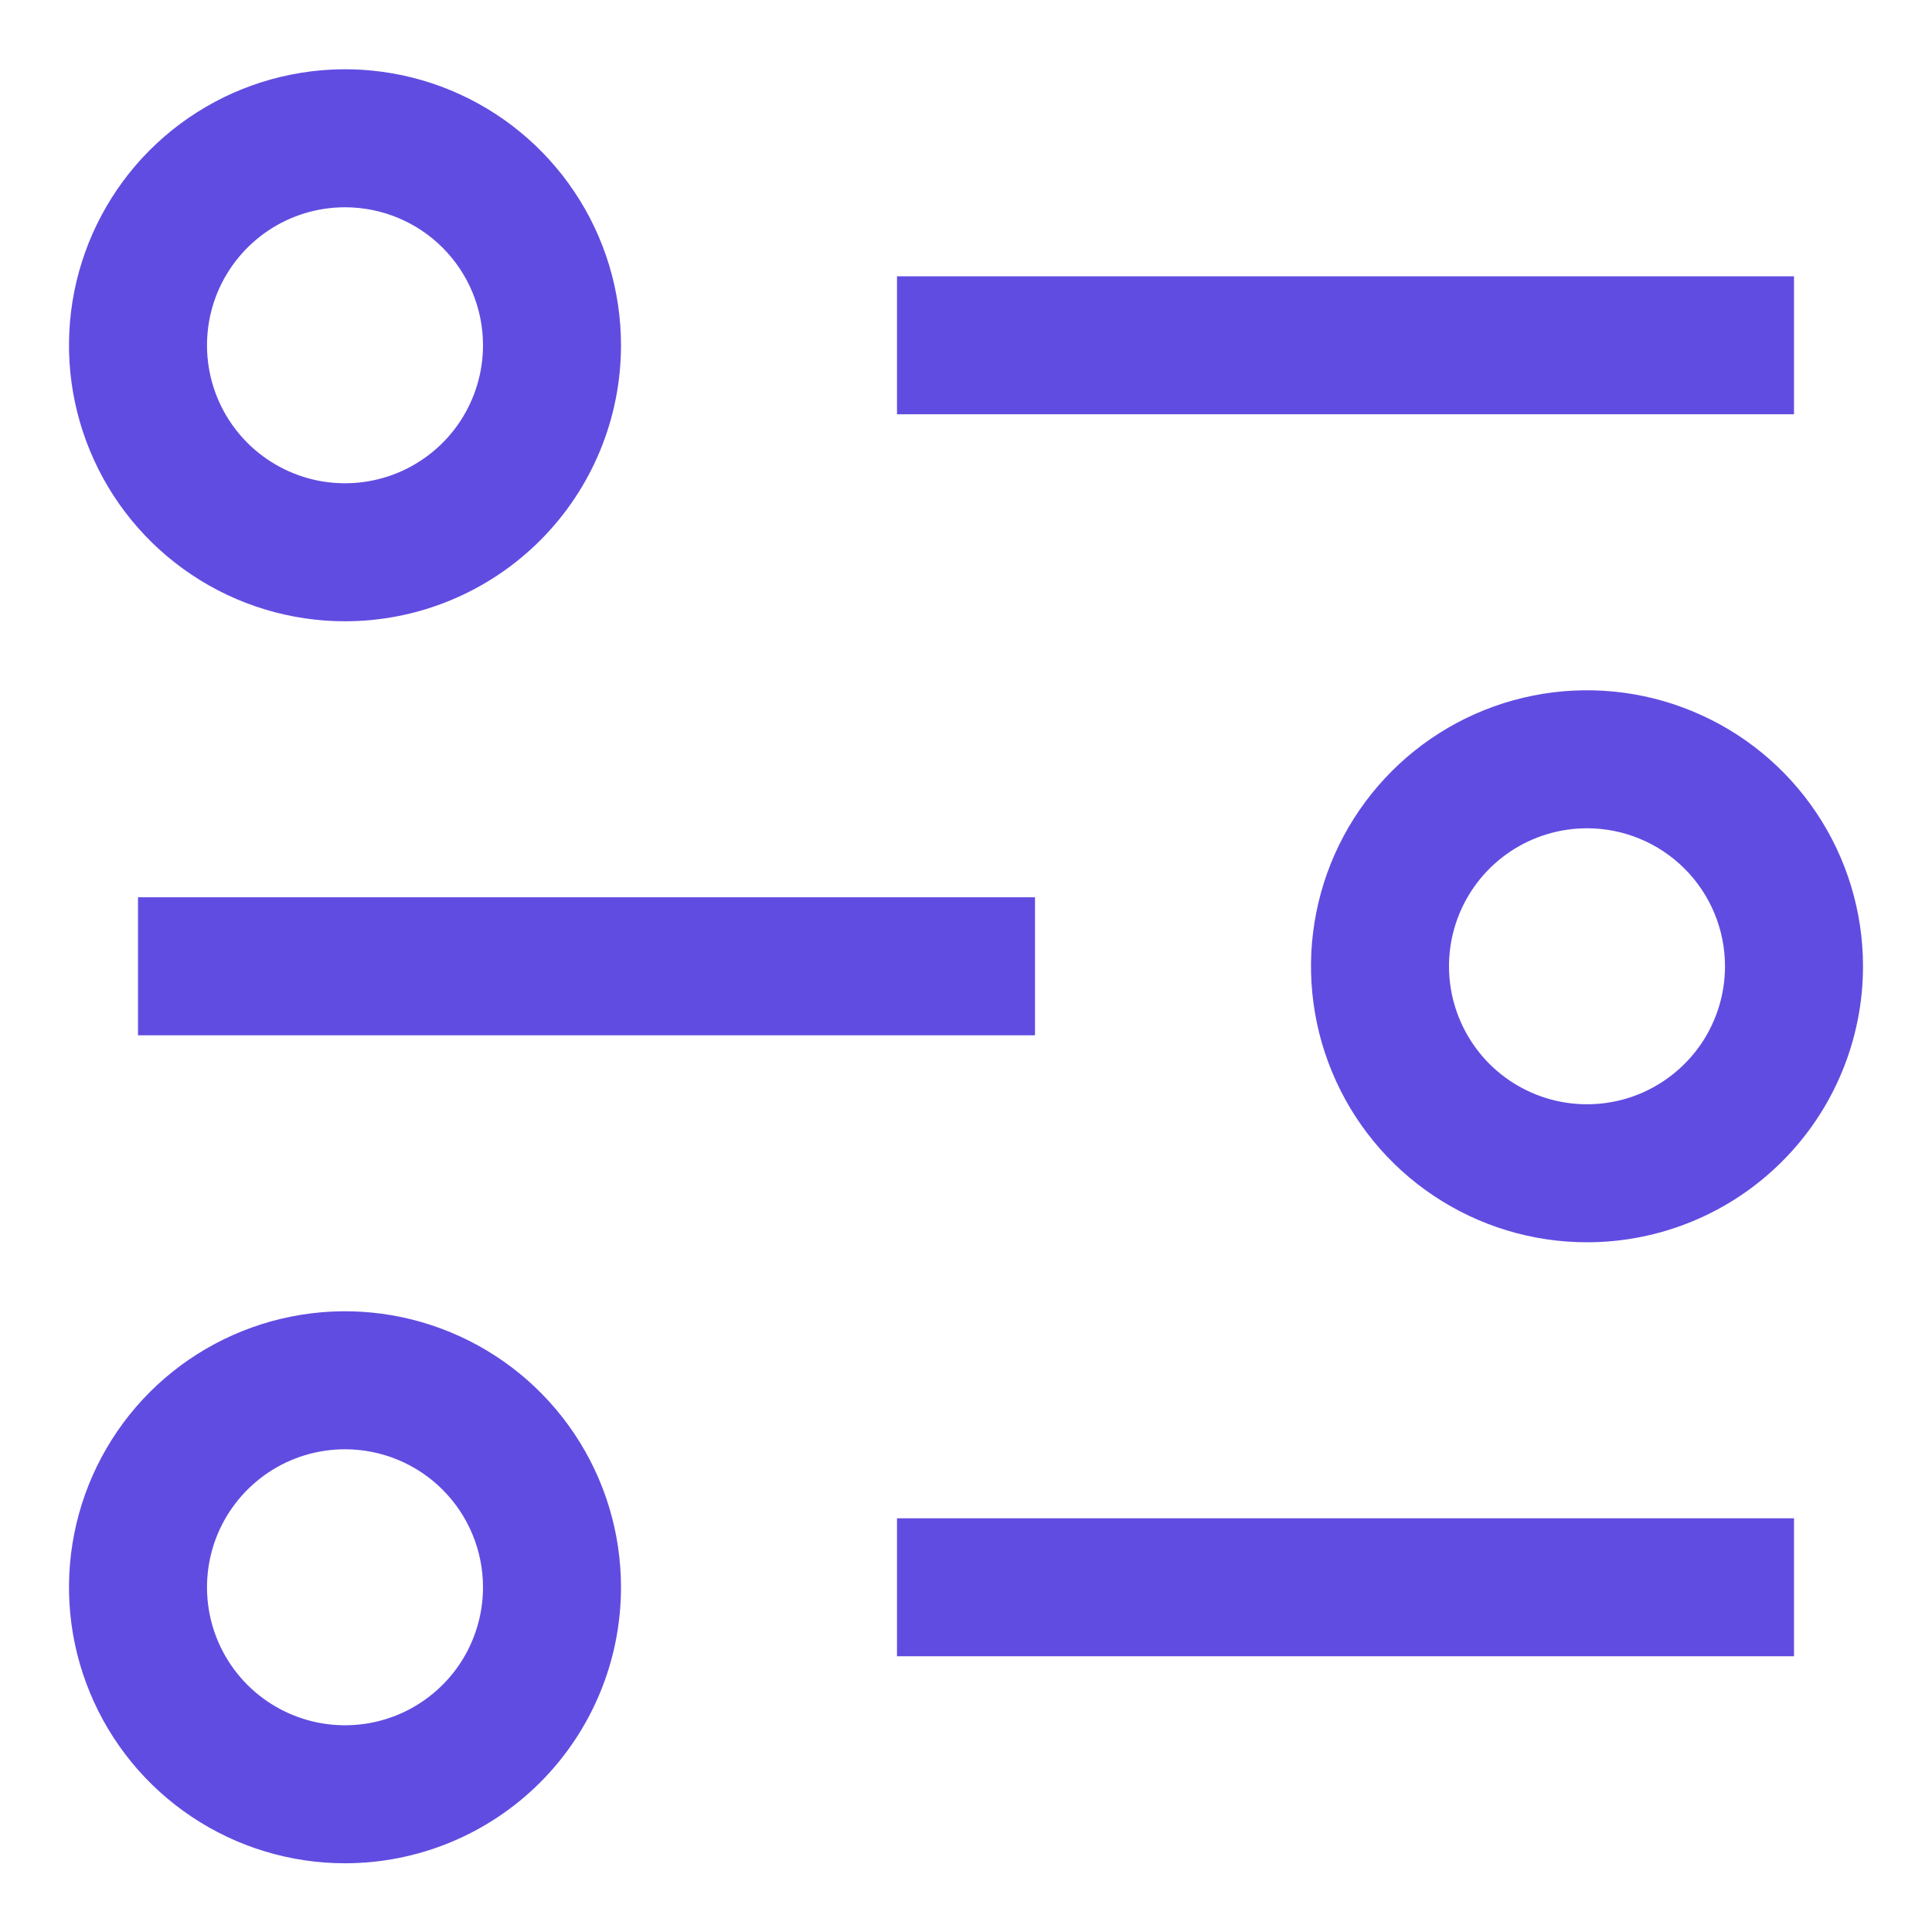 <?xml version="1.0" encoding="UTF-8"?> <svg xmlns="http://www.w3.org/2000/svg" width="35" height="35" viewBox="0 0 35 35" fill="none"><path fill-rule="evenodd" clip-rule="evenodd" d="M3.472 10.412C4.294 10.962 5.261 11.255 6.25 11.255C7.576 11.255 8.848 10.728 9.786 9.79C10.723 8.853 11.25 7.581 11.25 6.255C11.25 5.266 10.957 4.299 10.407 3.477C9.858 2.655 9.077 2.014 8.163 1.635C7.25 1.257 6.244 1.158 5.275 1.351C4.305 1.544 3.414 2.02 2.714 2.719C2.015 3.419 1.539 4.31 1.346 5.279C1.153 6.249 1.252 7.255 1.631 8.168C2.009 9.082 2.65 9.863 3.472 10.412ZM4.861 4.176C5.272 3.901 5.756 3.755 6.25 3.755C6.913 3.755 7.549 4.018 8.018 4.487C8.487 4.956 8.75 5.592 8.75 6.255C8.75 6.749 8.603 7.233 8.329 7.644C8.054 8.055 7.664 8.375 7.207 8.565C6.75 8.754 6.247 8.803 5.762 8.707C5.277 8.61 4.832 8.372 4.482 8.023C4.133 7.673 3.894 7.228 3.798 6.743C3.702 6.258 3.751 5.755 3.94 5.298C4.13 4.841 4.45 4.451 4.861 4.176ZM16.25 5.005H32.5V7.505H16.25V5.005ZM16.25 27.505H32.5V30.005H16.25V27.505ZM18.75 16.255H2.5V18.755H18.75V16.255ZM6.25 33.755C5.261 33.755 4.294 33.462 3.472 32.912C2.65 32.363 2.009 31.582 1.631 30.668C1.252 29.755 1.153 28.749 1.346 27.779C1.539 26.809 2.015 25.919 2.714 25.219C3.414 24.52 4.305 24.044 5.275 23.851C6.244 23.658 7.25 23.757 8.163 24.136C9.077 24.514 9.858 25.155 10.407 25.977C10.957 26.799 11.25 27.766 11.25 28.755C11.25 30.081 10.723 31.353 9.786 32.29C8.848 33.228 7.576 33.755 6.25 33.755ZM6.25 26.255C5.756 26.255 5.272 26.401 4.861 26.676C4.45 26.951 4.13 27.341 3.94 27.798C3.751 28.255 3.702 28.758 3.798 29.243C3.894 29.728 4.133 30.173 4.482 30.523C4.832 30.872 5.277 31.11 5.762 31.207C6.247 31.303 6.75 31.254 7.207 31.065C7.664 30.875 8.054 30.555 8.329 30.144C8.603 29.733 8.75 29.249 8.75 28.755C8.75 28.092 8.487 27.456 8.018 26.987C7.549 26.518 6.913 26.255 6.25 26.255ZM25.972 21.662C26.794 22.212 27.761 22.505 28.75 22.505C30.076 22.505 31.348 21.978 32.285 21.04C33.223 20.103 33.75 18.831 33.75 17.505C33.75 16.516 33.457 15.549 32.907 14.727C32.358 13.905 31.577 13.264 30.663 12.886C29.75 12.507 28.744 12.408 27.775 12.601C26.805 12.794 25.914 13.27 25.215 13.969C24.515 14.669 24.039 15.559 23.846 16.529C23.653 17.499 23.752 18.505 24.131 19.418C24.509 20.332 25.15 21.113 25.972 21.662ZM27.361 15.426C27.772 15.152 28.256 15.005 28.75 15.005C29.413 15.005 30.049 15.268 30.518 15.737C30.987 16.206 31.25 16.842 31.25 17.505C31.25 17.999 31.103 18.483 30.829 18.894C30.554 19.305 30.163 19.625 29.707 19.815C29.25 20.004 28.747 20.053 28.262 19.957C27.777 19.86 27.332 19.622 26.982 19.273C26.633 18.923 26.395 18.478 26.298 17.993C26.202 17.508 26.251 17.005 26.44 16.548C26.63 16.091 26.95 15.701 27.361 15.426Z" fill="#614CE1"></path></svg> 